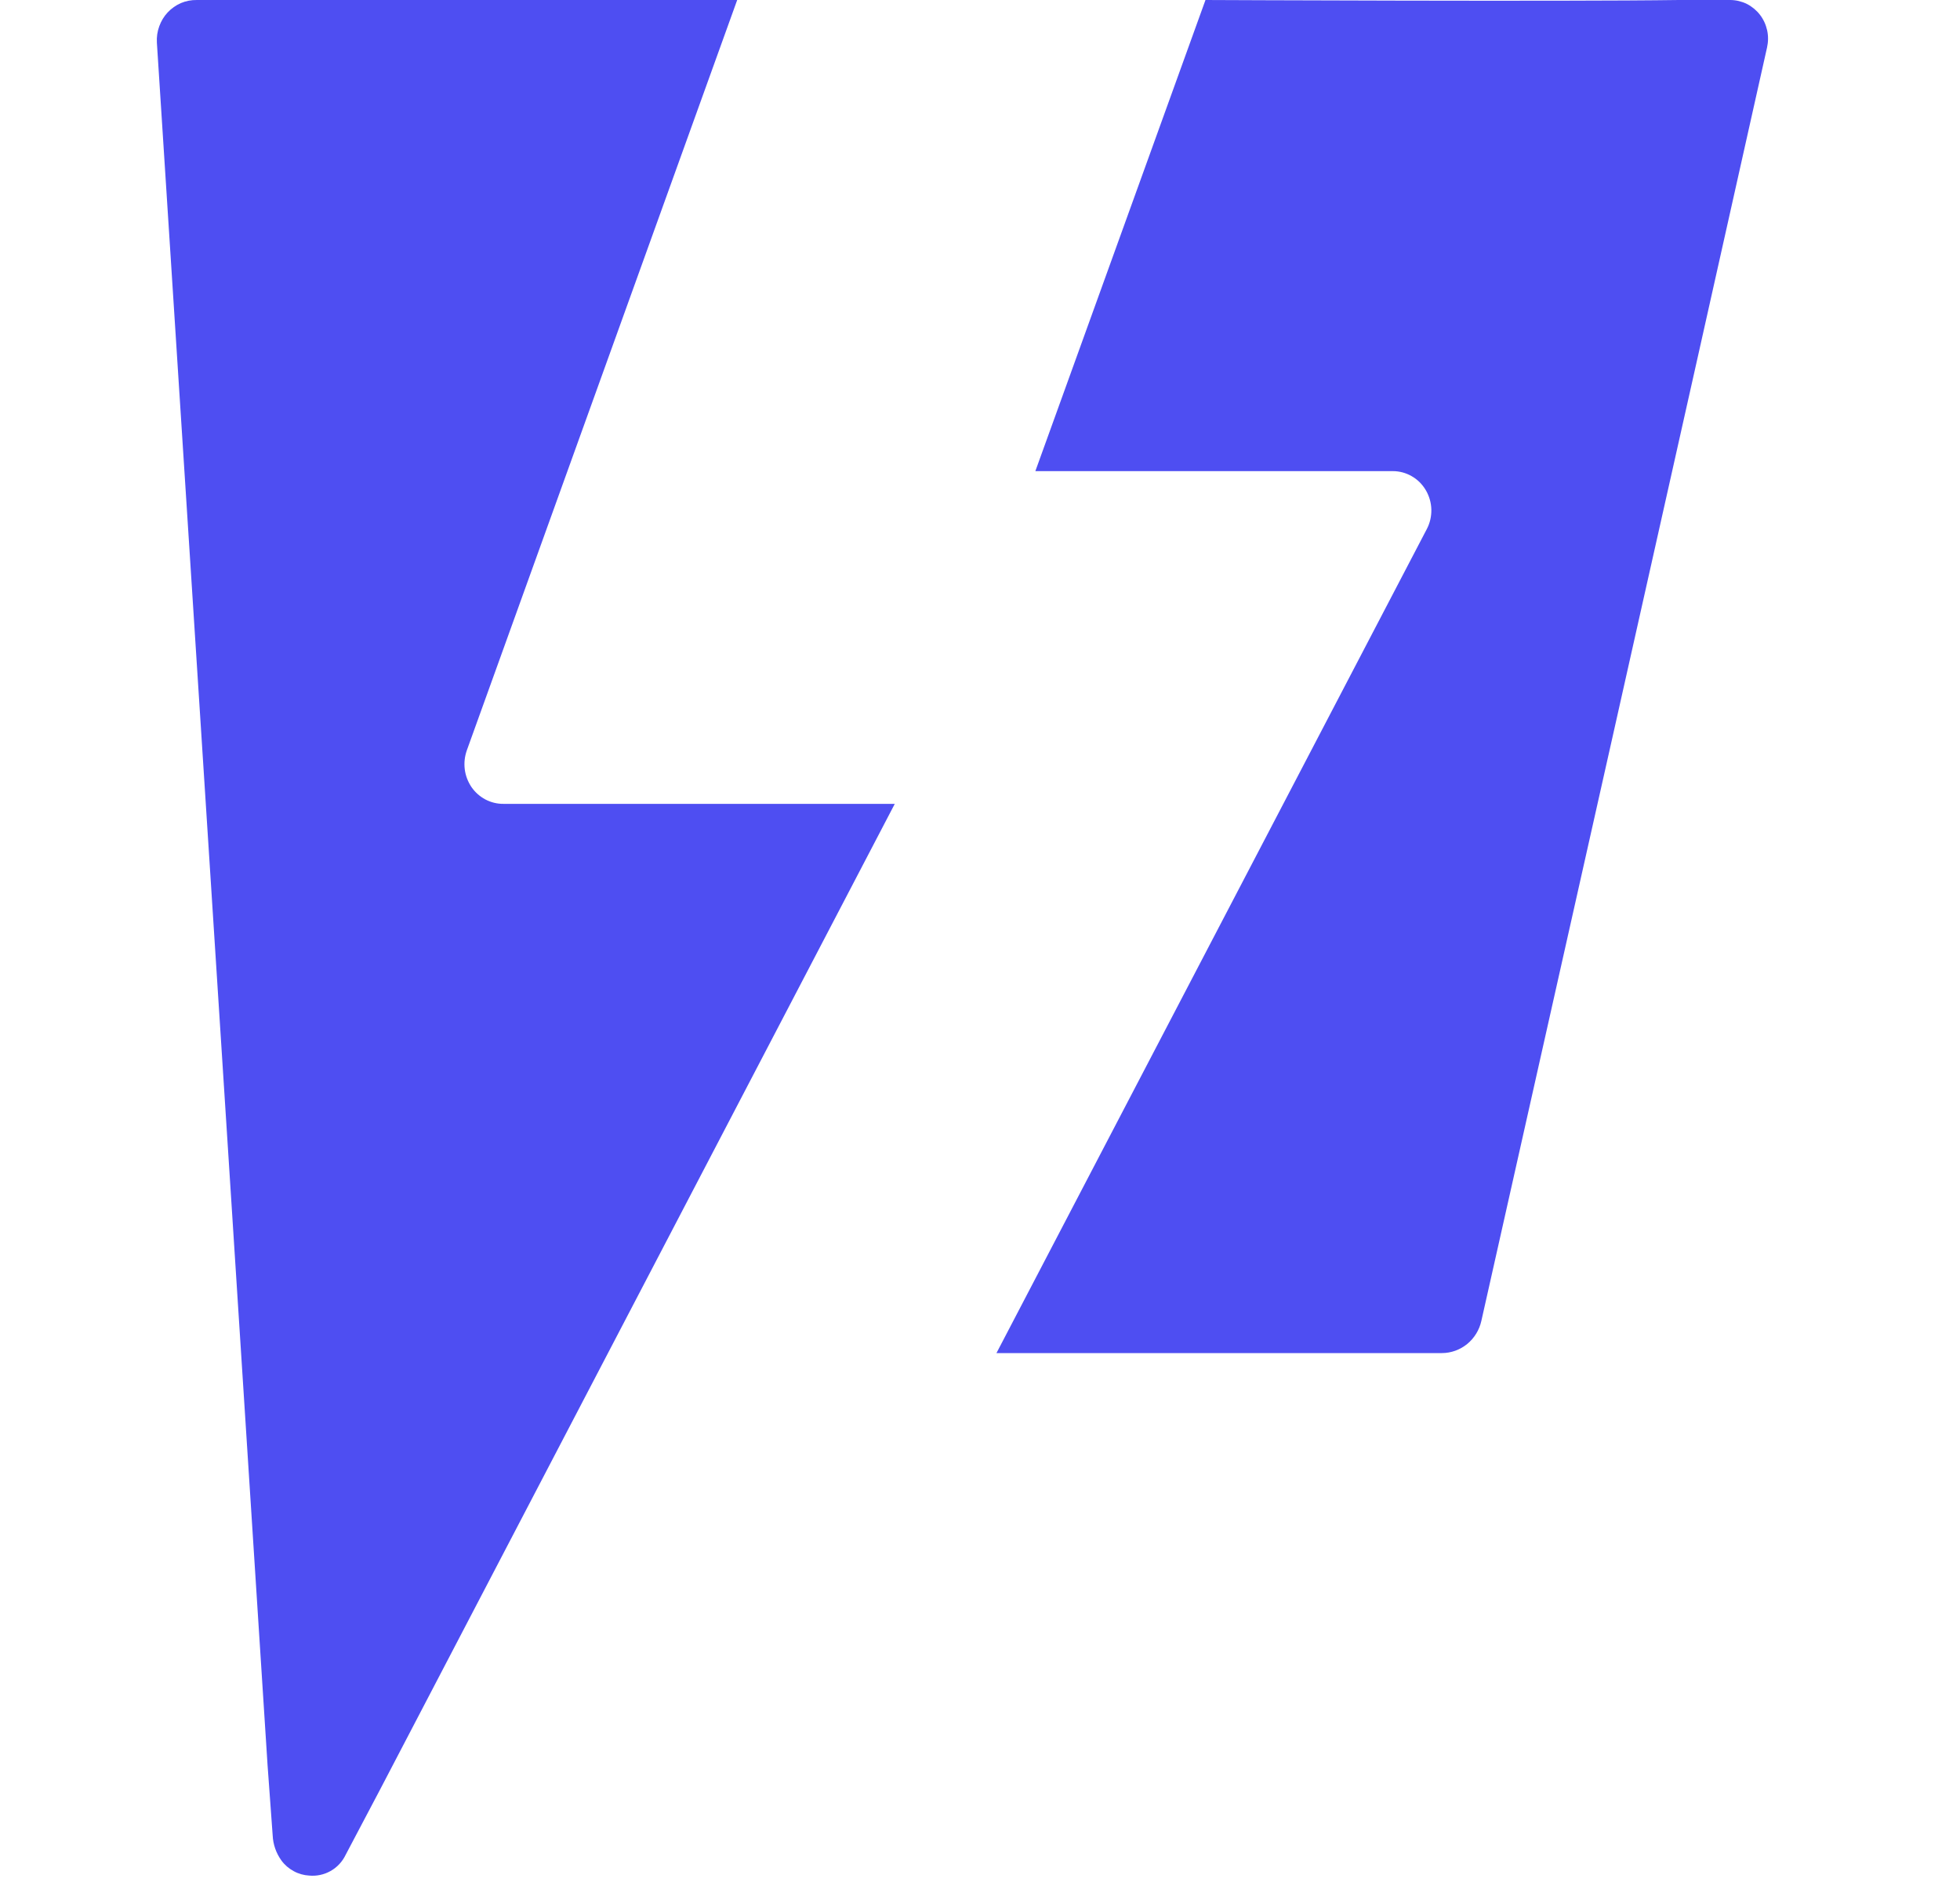 <svg width="25" height="24" viewBox="0 0 25 24" fill="none" xmlns="http://www.w3.org/2000/svg">
<path d="M3.478 23.406C3.483 23.521 3.522 23.632 3.589 23.725C3.63 23.782 3.684 23.828 3.745 23.861C3.806 23.895 3.874 23.914 3.943 23.918C4.037 23.927 4.133 23.907 4.216 23.86C4.3 23.813 4.367 23.741 4.409 23.653L4.839 22.838L11.413 10.251H6.42C6.341 10.252 6.262 10.232 6.191 10.195C6.12 10.157 6.059 10.103 6.013 10.036C5.968 9.969 5.938 9.891 5.928 9.81C5.918 9.729 5.927 9.647 5.954 9.57L9.403 8.01899e-05H2.509C2.44 -0.001 2.372 0.012 2.308 0.039C2.244 0.067 2.187 0.107 2.139 0.158C2.091 0.209 2.055 0.269 2.031 0.336C2.007 0.402 1.997 0.472 2.001 0.543L3.413 22.513L3.478 23.406Z" fill="#4E4EF2"/>
<path d="M18.199 6.747L12.71 17.255H18.391C18.508 17.255 18.622 17.214 18.713 17.14C18.805 17.065 18.869 16.961 18.895 16.844C19.381 14.687 21.65 4.585 22.539 0.605C22.555 0.533 22.556 0.458 22.54 0.386C22.524 0.314 22.493 0.246 22.448 0.188C22.403 0.13 22.346 0.083 22.281 0.05C22.216 0.018 22.145 0.001 22.073 0H21.413C19.99 0.021 15.376 0 15.376 0L13.206 6.008H17.765C17.85 6.008 17.933 6.03 18.007 6.073C18.081 6.115 18.143 6.177 18.187 6.252C18.23 6.326 18.255 6.411 18.257 6.498C18.259 6.585 18.239 6.671 18.199 6.747Z" fill="#4E4EF2"/>
</svg>
